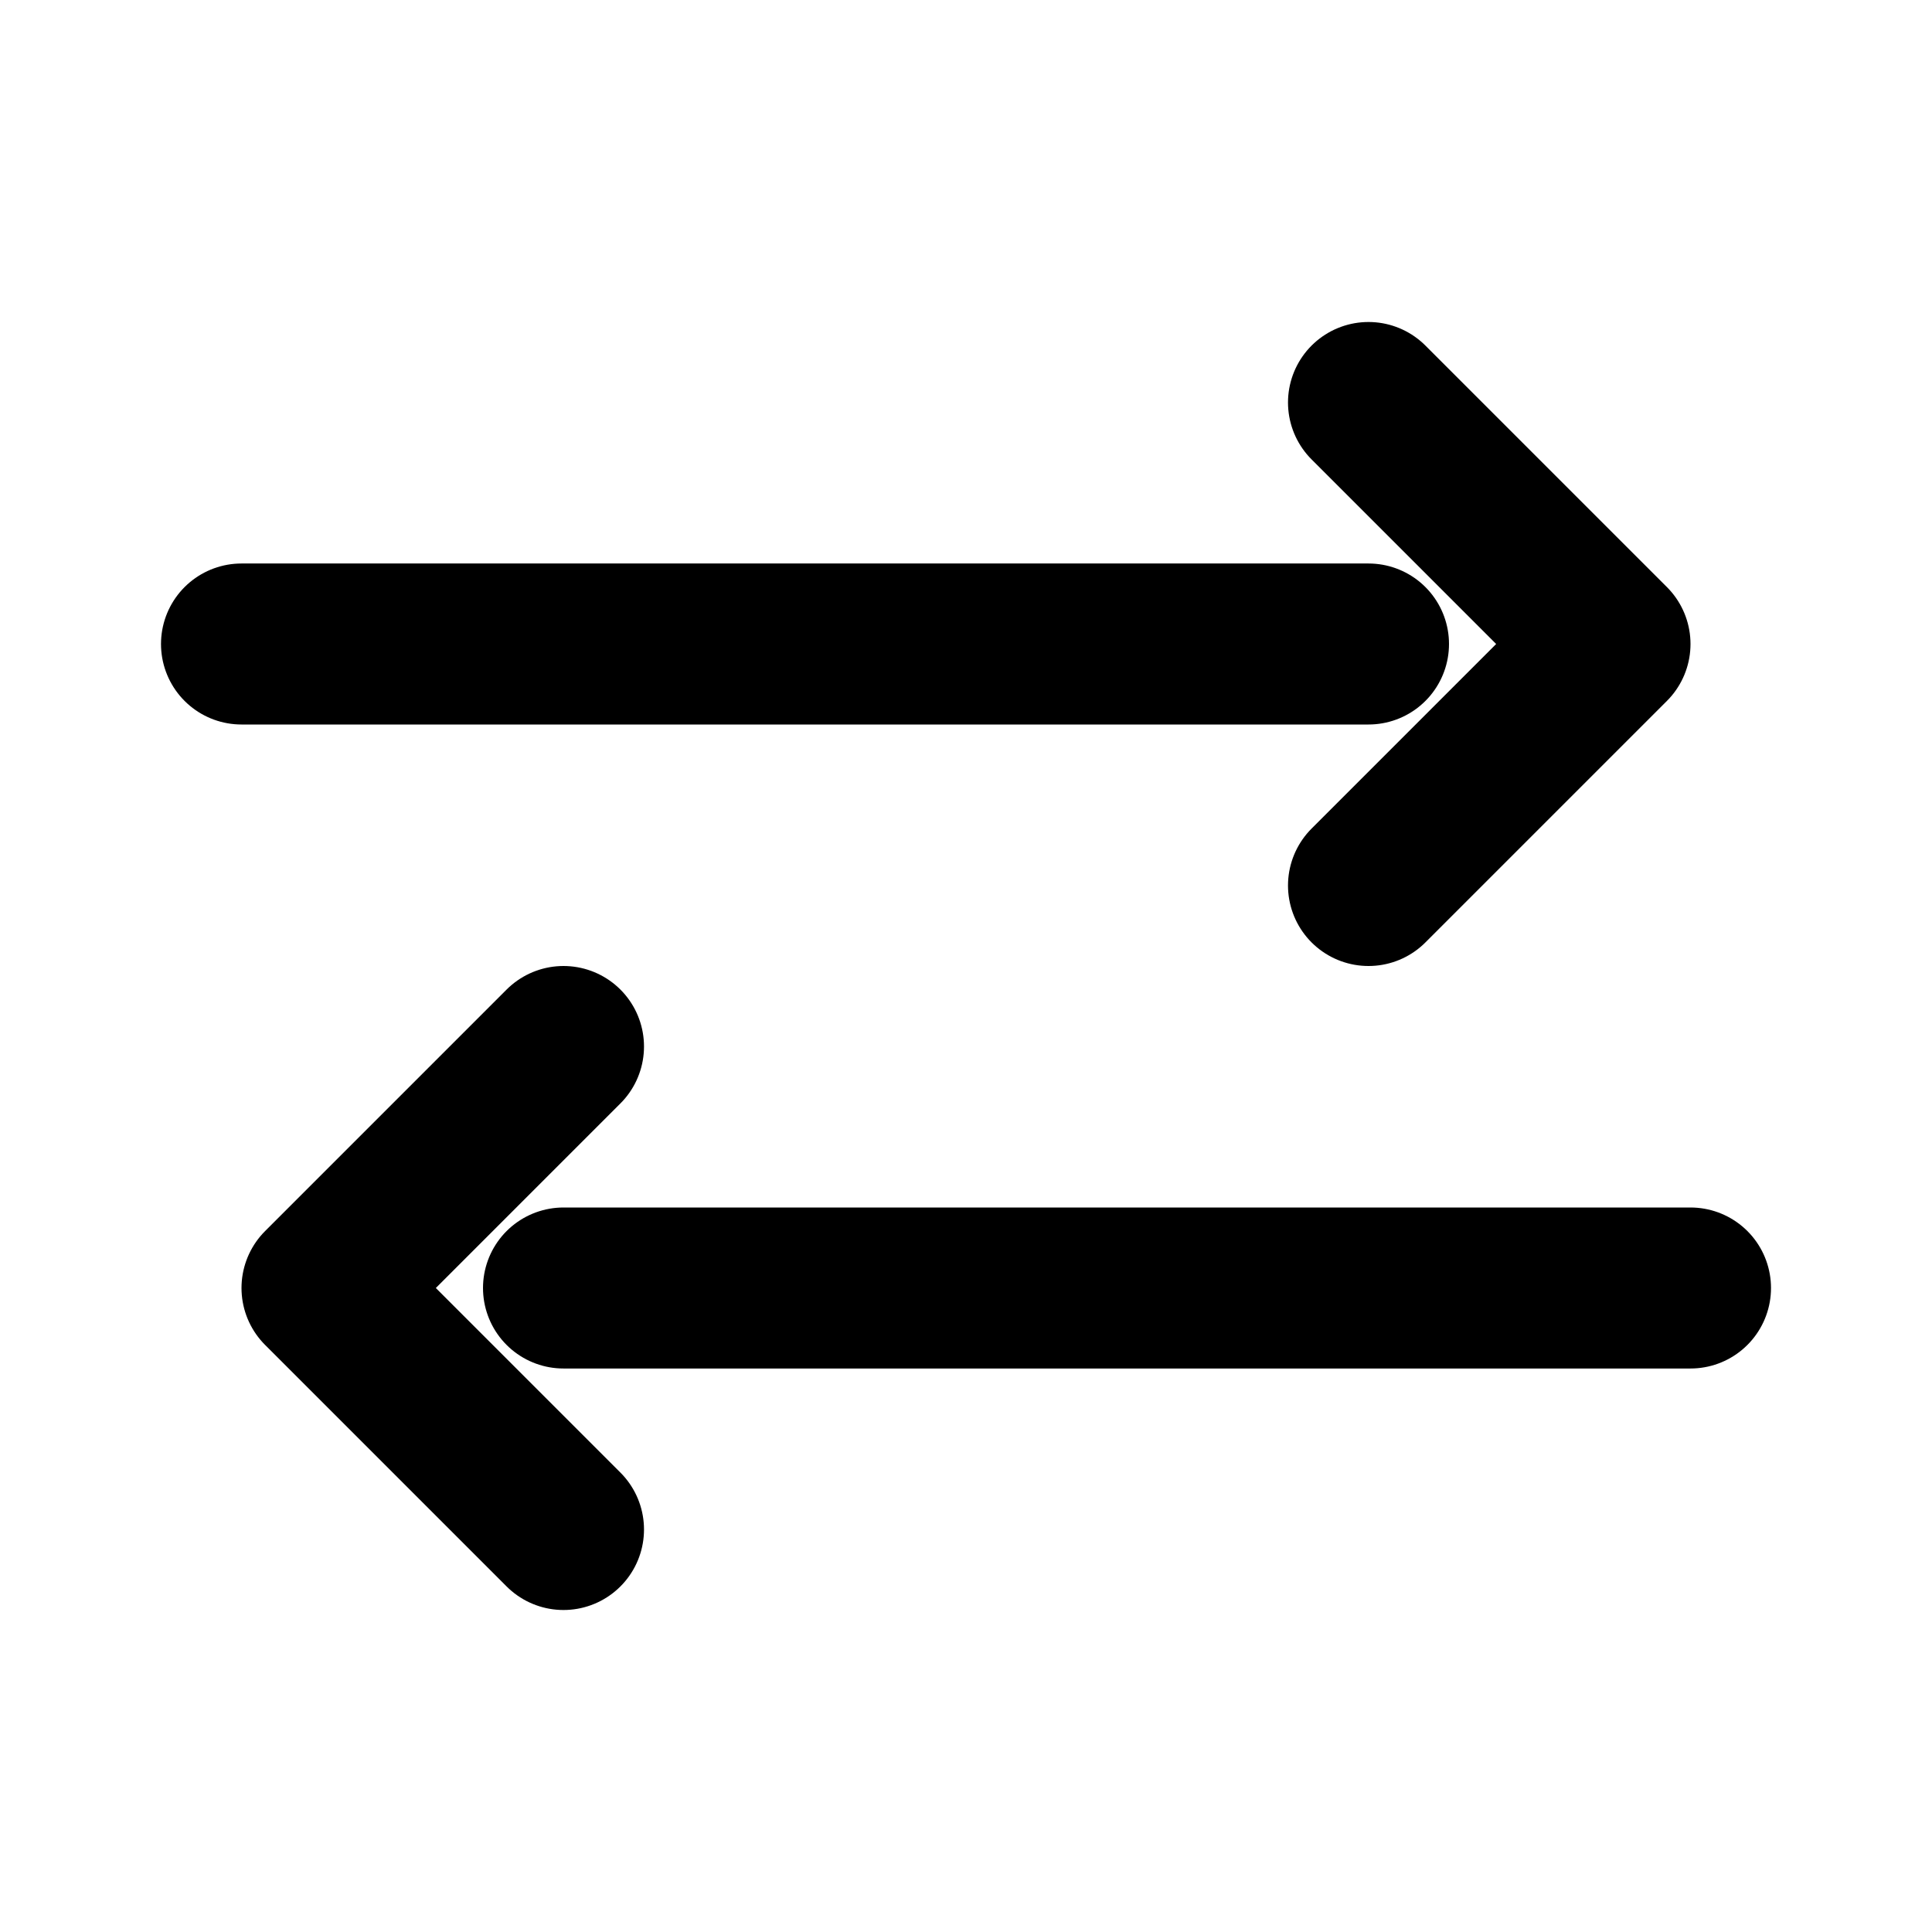 <?xml version="1.0" encoding="UTF-8"?>
<svg width="24" height="24" viewBox="0 0 24 24" fill="none" xmlns="http://www.w3.org/2000/svg">
    <path d="M17 8H3M21 16H7" stroke="currentColor" stroke-width="2" stroke-linecap="round"/>
    <path d="M17 5L20 8L17 11M7 13L4 16L7 19" stroke="currentColor" stroke-width="2" stroke-linecap="round" stroke-linejoin="round"/>
</svg>

